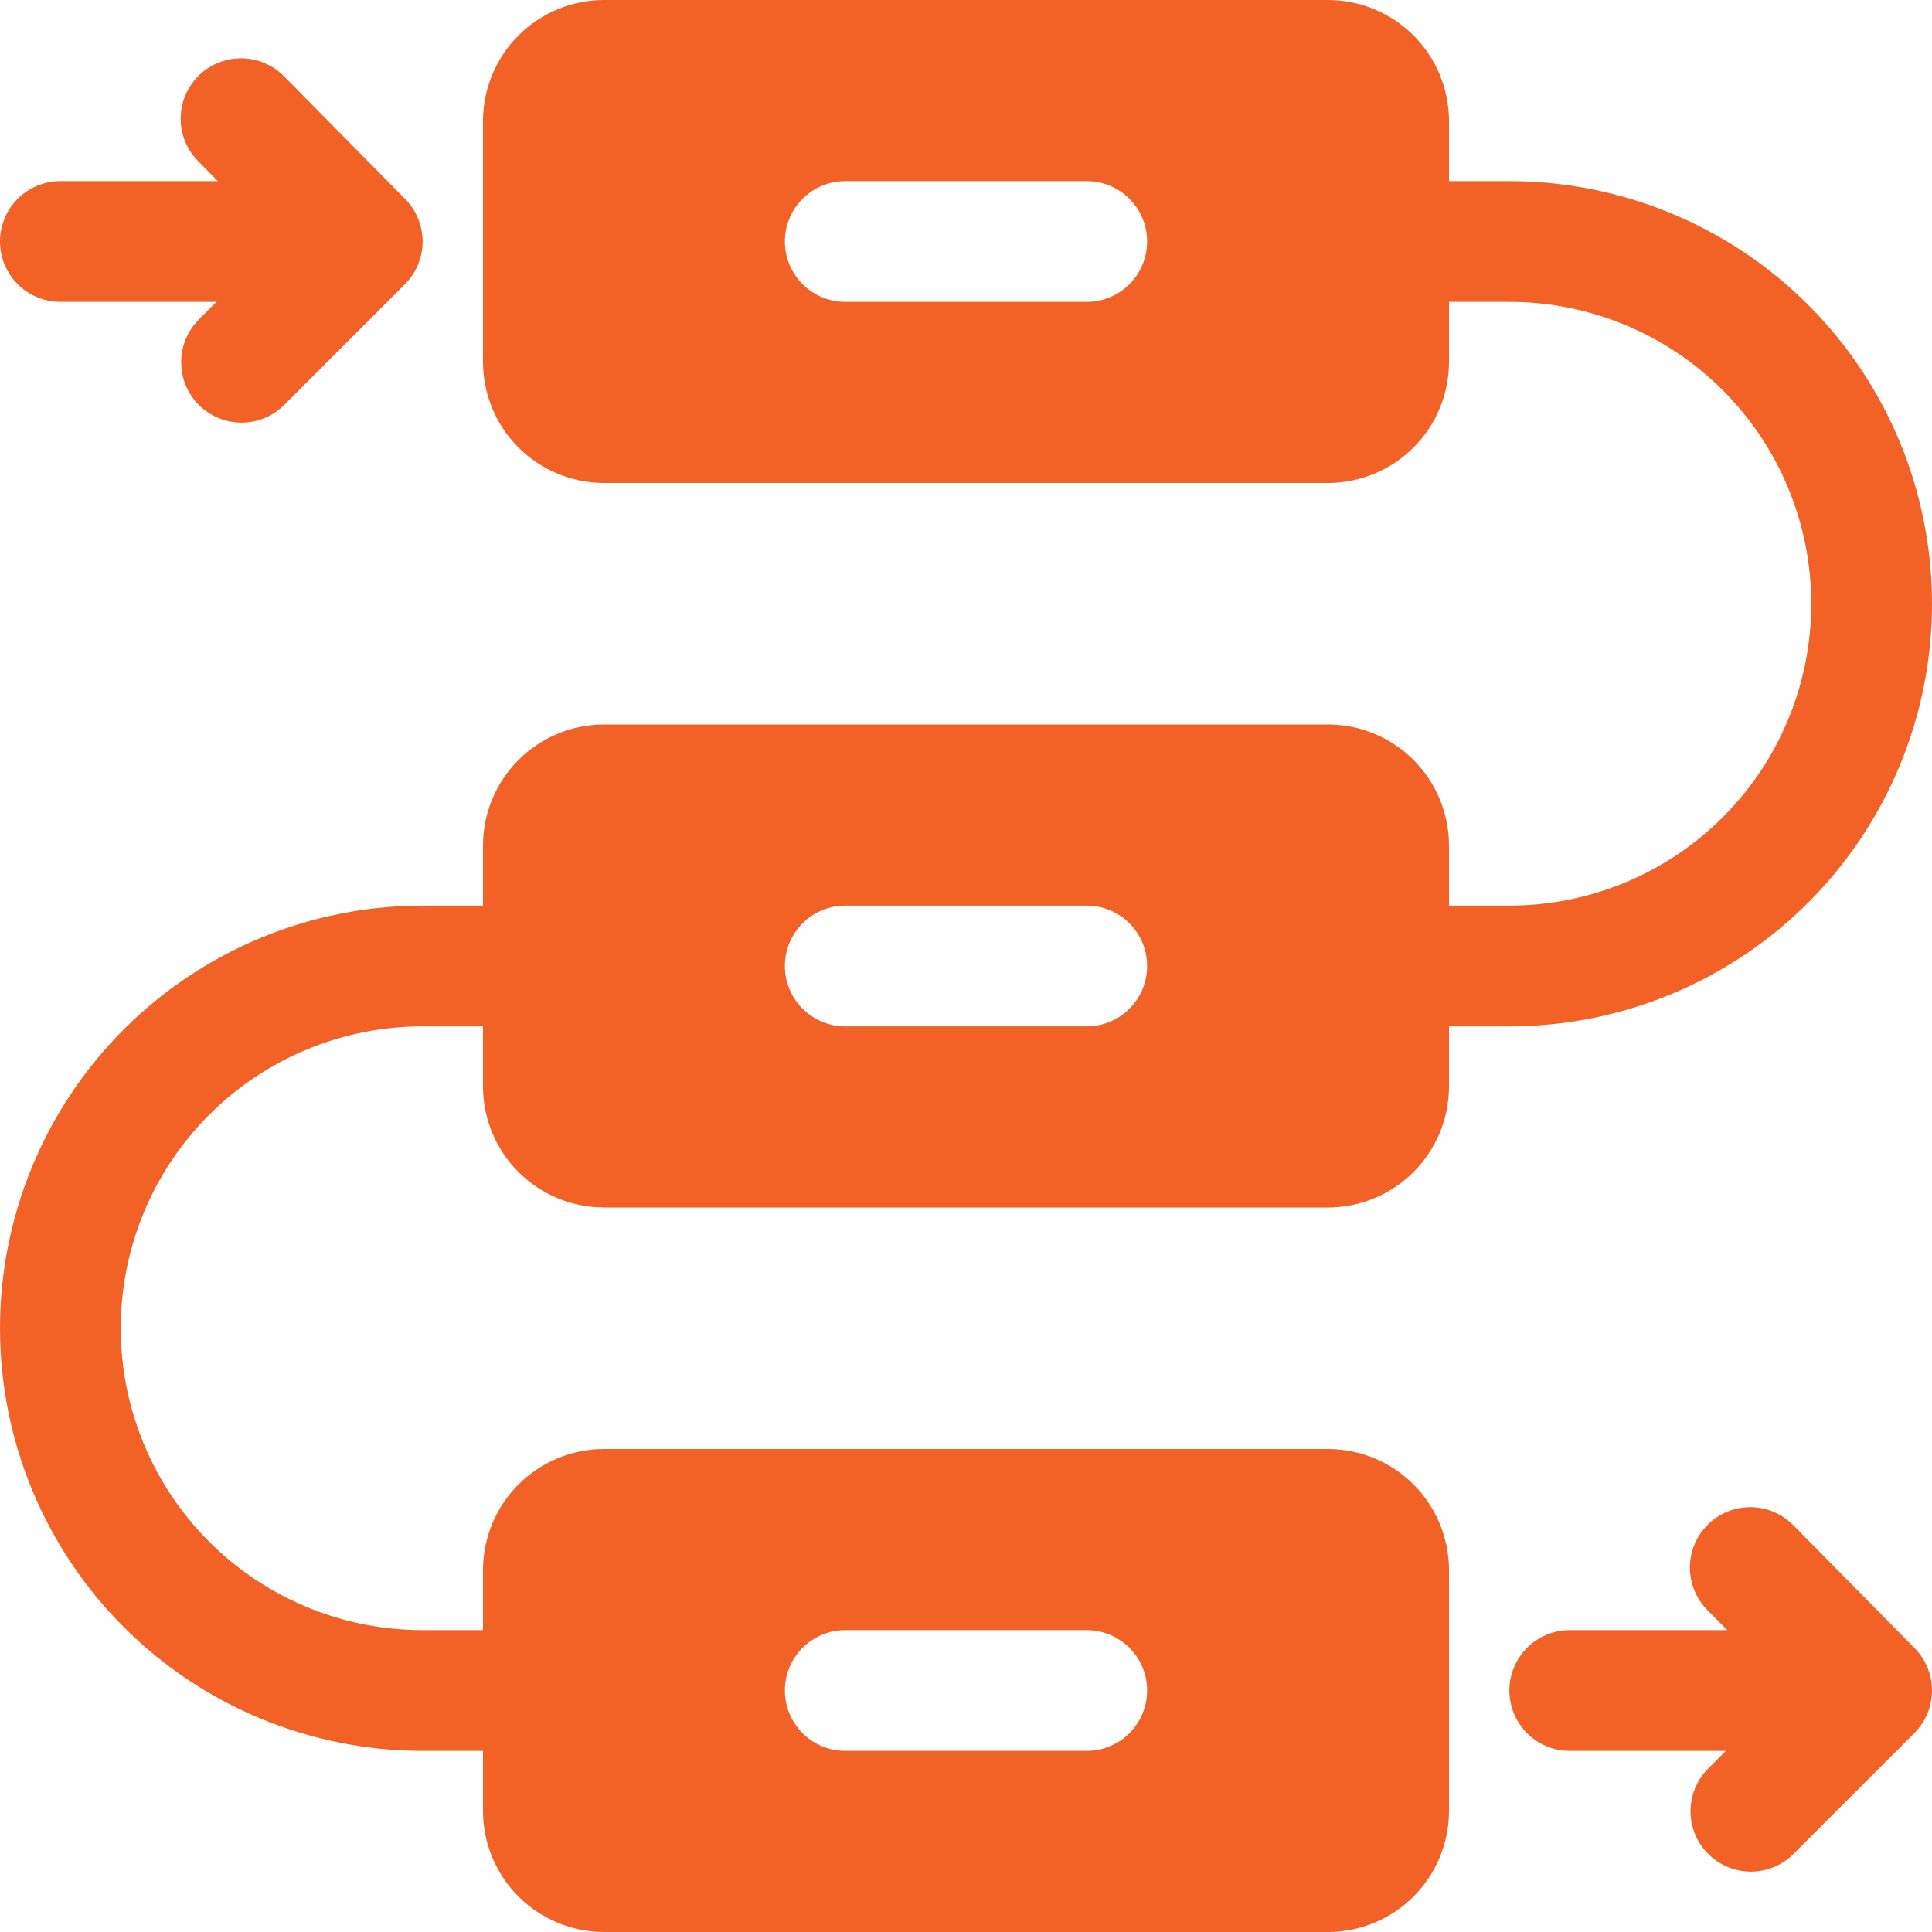 <svg viewBox="0 0 512 512" fill="none" xmlns="http://www.w3.org/2000/svg">
<g clip-path="url(#clip0_2114_5679)">
<path d="M352 0H160C151.521 0.025 143.396 3.404 137.4 9.4C131.404 15.396 128.025 23.521 128 32V96C128.025 104.479 131.404 112.604 137.4 118.6C143.396 124.596 151.521 127.975 160 128H352C360.479 127.975 368.604 124.596 374.6 118.6C380.596 112.604 383.975 104.479 384 96V32C383.975 23.521 380.596 15.396 374.6 9.4C368.604 3.404 360.479 0.025 352 0ZM288 80H224C219.757 80 215.687 78.314 212.686 75.314C209.686 72.313 208 68.243 208 64C208 59.757 209.686 55.687 212.686 52.686C215.687 49.686 219.757 48 224 48H288C292.243 48 296.313 49.686 299.314 52.686C302.314 55.687 304 59.757 304 64C304 68.243 302.314 72.313 299.314 75.314C296.313 78.314 292.243 80 288 80Z" fill="#F26125"/>
<path d="M352 192H160C151.521 192.025 143.396 195.404 137.4 201.4C131.404 207.396 128.025 215.521 128 224V288C128.025 296.479 131.404 304.604 137.4 310.6C143.396 316.596 151.521 319.975 160 320H352C360.479 319.975 368.604 316.596 374.6 310.6C380.596 304.604 383.975 296.479 384 288V224C383.975 215.521 380.596 207.396 374.6 201.4C368.604 195.404 360.479 192.025 352 192ZM288 272H224C219.757 272 215.687 270.314 212.686 267.314C209.686 264.313 208 260.243 208 256C208 251.757 209.686 247.687 212.686 244.686C215.687 241.686 219.757 240 224 240H288C292.243 240 296.313 241.686 299.314 244.686C302.314 247.687 304 251.757 304 256C304 260.243 302.314 264.313 299.314 267.314C296.313 270.314 292.243 272 288 272Z" fill="#F26125"/>
<path d="M352 384H160C151.521 384.025 143.396 387.404 137.4 393.4C131.404 399.396 128.025 407.521 128 416V480C128.025 488.479 131.404 496.604 137.4 502.6C143.396 508.596 151.521 511.975 160 512H352C360.479 511.975 368.604 508.596 374.6 502.6C380.596 496.604 383.975 488.479 384 480V416C383.975 407.521 380.596 399.396 374.6 393.4C368.604 387.404 360.479 384.025 352 384ZM288 464H224C219.757 464 215.687 462.314 212.686 459.314C209.686 456.313 208 452.243 208 448C208 443.757 209.686 439.687 212.686 436.686C215.687 433.686 219.757 432 224 432H288C292.243 432 296.313 433.686 299.314 436.686C302.314 439.687 304 443.757 304 448C304 452.243 302.314 456.313 299.314 459.314C296.313 462.314 292.243 464 288 464Z" fill="#F26125"/>
<path d="M80 80H16C11.757 80 7.687 78.314 4.686 75.314C1.686 72.313 0 68.243 0 64C0 59.757 1.686 55.687 4.686 52.686C7.687 49.686 11.757 48 16 48H80C84.243 48 88.313 49.686 91.314 52.686C94.314 55.687 96 59.757 96 64C96 68.243 94.314 72.313 91.314 75.314C88.313 78.314 84.243 80 80 80Z" fill="#F26125"/>
<path d="M63.999 112C60.835 111.999 57.743 111.061 55.112 109.302C52.481 107.544 50.431 105.046 49.221 102.122C48.01 99.199 47.693 95.983 48.31 92.879C48.927 89.776 50.45 86.926 52.687 84.688L73.439 63.922L52.604 42.802C51.103 41.311 49.913 39.538 49.102 37.584C48.291 35.63 47.875 33.535 47.879 31.42C47.883 29.305 48.306 27.211 49.124 25.26C49.942 23.31 51.139 21.541 52.645 20.055C54.152 18.57 55.938 17.399 57.9 16.608C59.862 15.818 61.961 15.424 64.076 15.45C66.191 15.476 68.28 15.921 70.222 16.76C72.164 17.599 73.921 18.814 75.39 20.336L107.39 52.766C110.355 55.774 112.011 59.832 111.996 64.055C111.982 68.279 110.298 72.325 107.311 75.312L75.311 107.312C73.828 108.8 72.065 109.98 70.123 110.785C68.182 111.59 66.101 112.002 63.999 112Z" fill="#F26125"/>
<path d="M480 464H416C411.757 464 407.687 462.314 404.686 459.314C401.686 456.313 400 452.243 400 448C400 443.757 401.686 439.687 404.686 436.686C407.687 433.686 411.757 432 416 432H480C484.243 432 488.313 433.686 491.314 436.686C494.314 439.687 496 443.757 496 448C496 452.243 494.314 456.313 491.314 459.314C488.313 462.314 484.243 464 480 464Z" fill="#F26125"/>
<path d="M464.001 496C460.837 495.999 457.744 495.061 455.114 493.302C452.483 491.544 450.433 489.046 449.222 486.123C448.011 483.199 447.694 479.983 448.312 476.88C448.929 473.776 450.452 470.926 452.689 468.688L473.441 447.922L452.606 426.802C451.097 425.313 449.899 423.54 449.082 421.584C448.264 419.629 447.844 417.53 447.844 415.411C447.844 413.292 448.265 411.193 449.083 409.238C449.901 407.283 451.099 405.51 452.608 404.021C454.117 402.533 455.907 401.359 457.873 400.569C459.839 399.778 461.943 399.385 464.062 399.414C466.182 399.443 468.274 399.893 470.218 400.737C472.162 401.582 473.919 402.804 475.386 404.333L507.386 436.763C510.352 439.771 512.008 443.829 511.993 448.052C511.978 452.276 510.294 456.322 507.308 459.309L475.308 491.309C473.825 492.797 472.063 493.978 470.123 494.783C468.182 495.588 466.102 496.001 464.001 496Z" fill="#F26125"/>
<path d="M400 272H368C363.757 272 359.687 270.314 356.686 267.314C353.686 264.313 352 260.243 352 256C352 251.757 353.686 247.687 356.686 244.686C359.687 241.686 363.757 240 368 240H400C421.217 240 441.566 231.571 456.569 216.569C471.571 201.566 480 181.217 480 160C480 138.783 471.571 118.434 456.569 103.431C441.566 88.428 421.217 80 400 80H368C363.757 80 359.687 78.314 356.686 75.314C353.686 72.313 352 68.243 352 64C352 59.757 353.686 55.687 356.686 52.686C359.687 49.686 363.757 48 368 48H400C429.704 48 458.192 59.8 479.196 80.804C500.2 101.808 512 130.296 512 160C512 189.704 500.2 218.192 479.196 239.196C458.192 260.2 429.704 272 400 272Z" fill="#F26125"/>
<path d="M144 464H112C82.296 464 53.808 452.2 32.804 431.196C11.8 410.192 0 381.704 0 352C0 322.296 11.8 293.808 32.804 272.804C53.808 251.8 82.296 240 112 240H144C148.243 240 152.313 241.686 155.314 244.686C158.314 247.687 160 251.757 160 256C160 260.243 158.314 264.313 155.314 267.314C152.313 270.314 148.243 272 144 272H112C90.783 272 70.434 280.429 55.431 295.431C40.428 310.434 32 330.783 32 352C32 373.217 40.428 393.566 55.431 408.569C70.434 423.571 90.783 432 112 432H144C148.243 432 152.313 433.686 155.314 436.686C158.314 439.687 160 443.757 160 448C160 452.243 158.314 456.313 155.314 459.314C152.313 462.314 148.243 464 144 464Z" fill="#F26125"/>
</g>
<defs>
<clipPath id="clip0_2114_5679">
<rect width="512" height="512" fill="white"/>
</clipPath>
</defs>
</svg>
